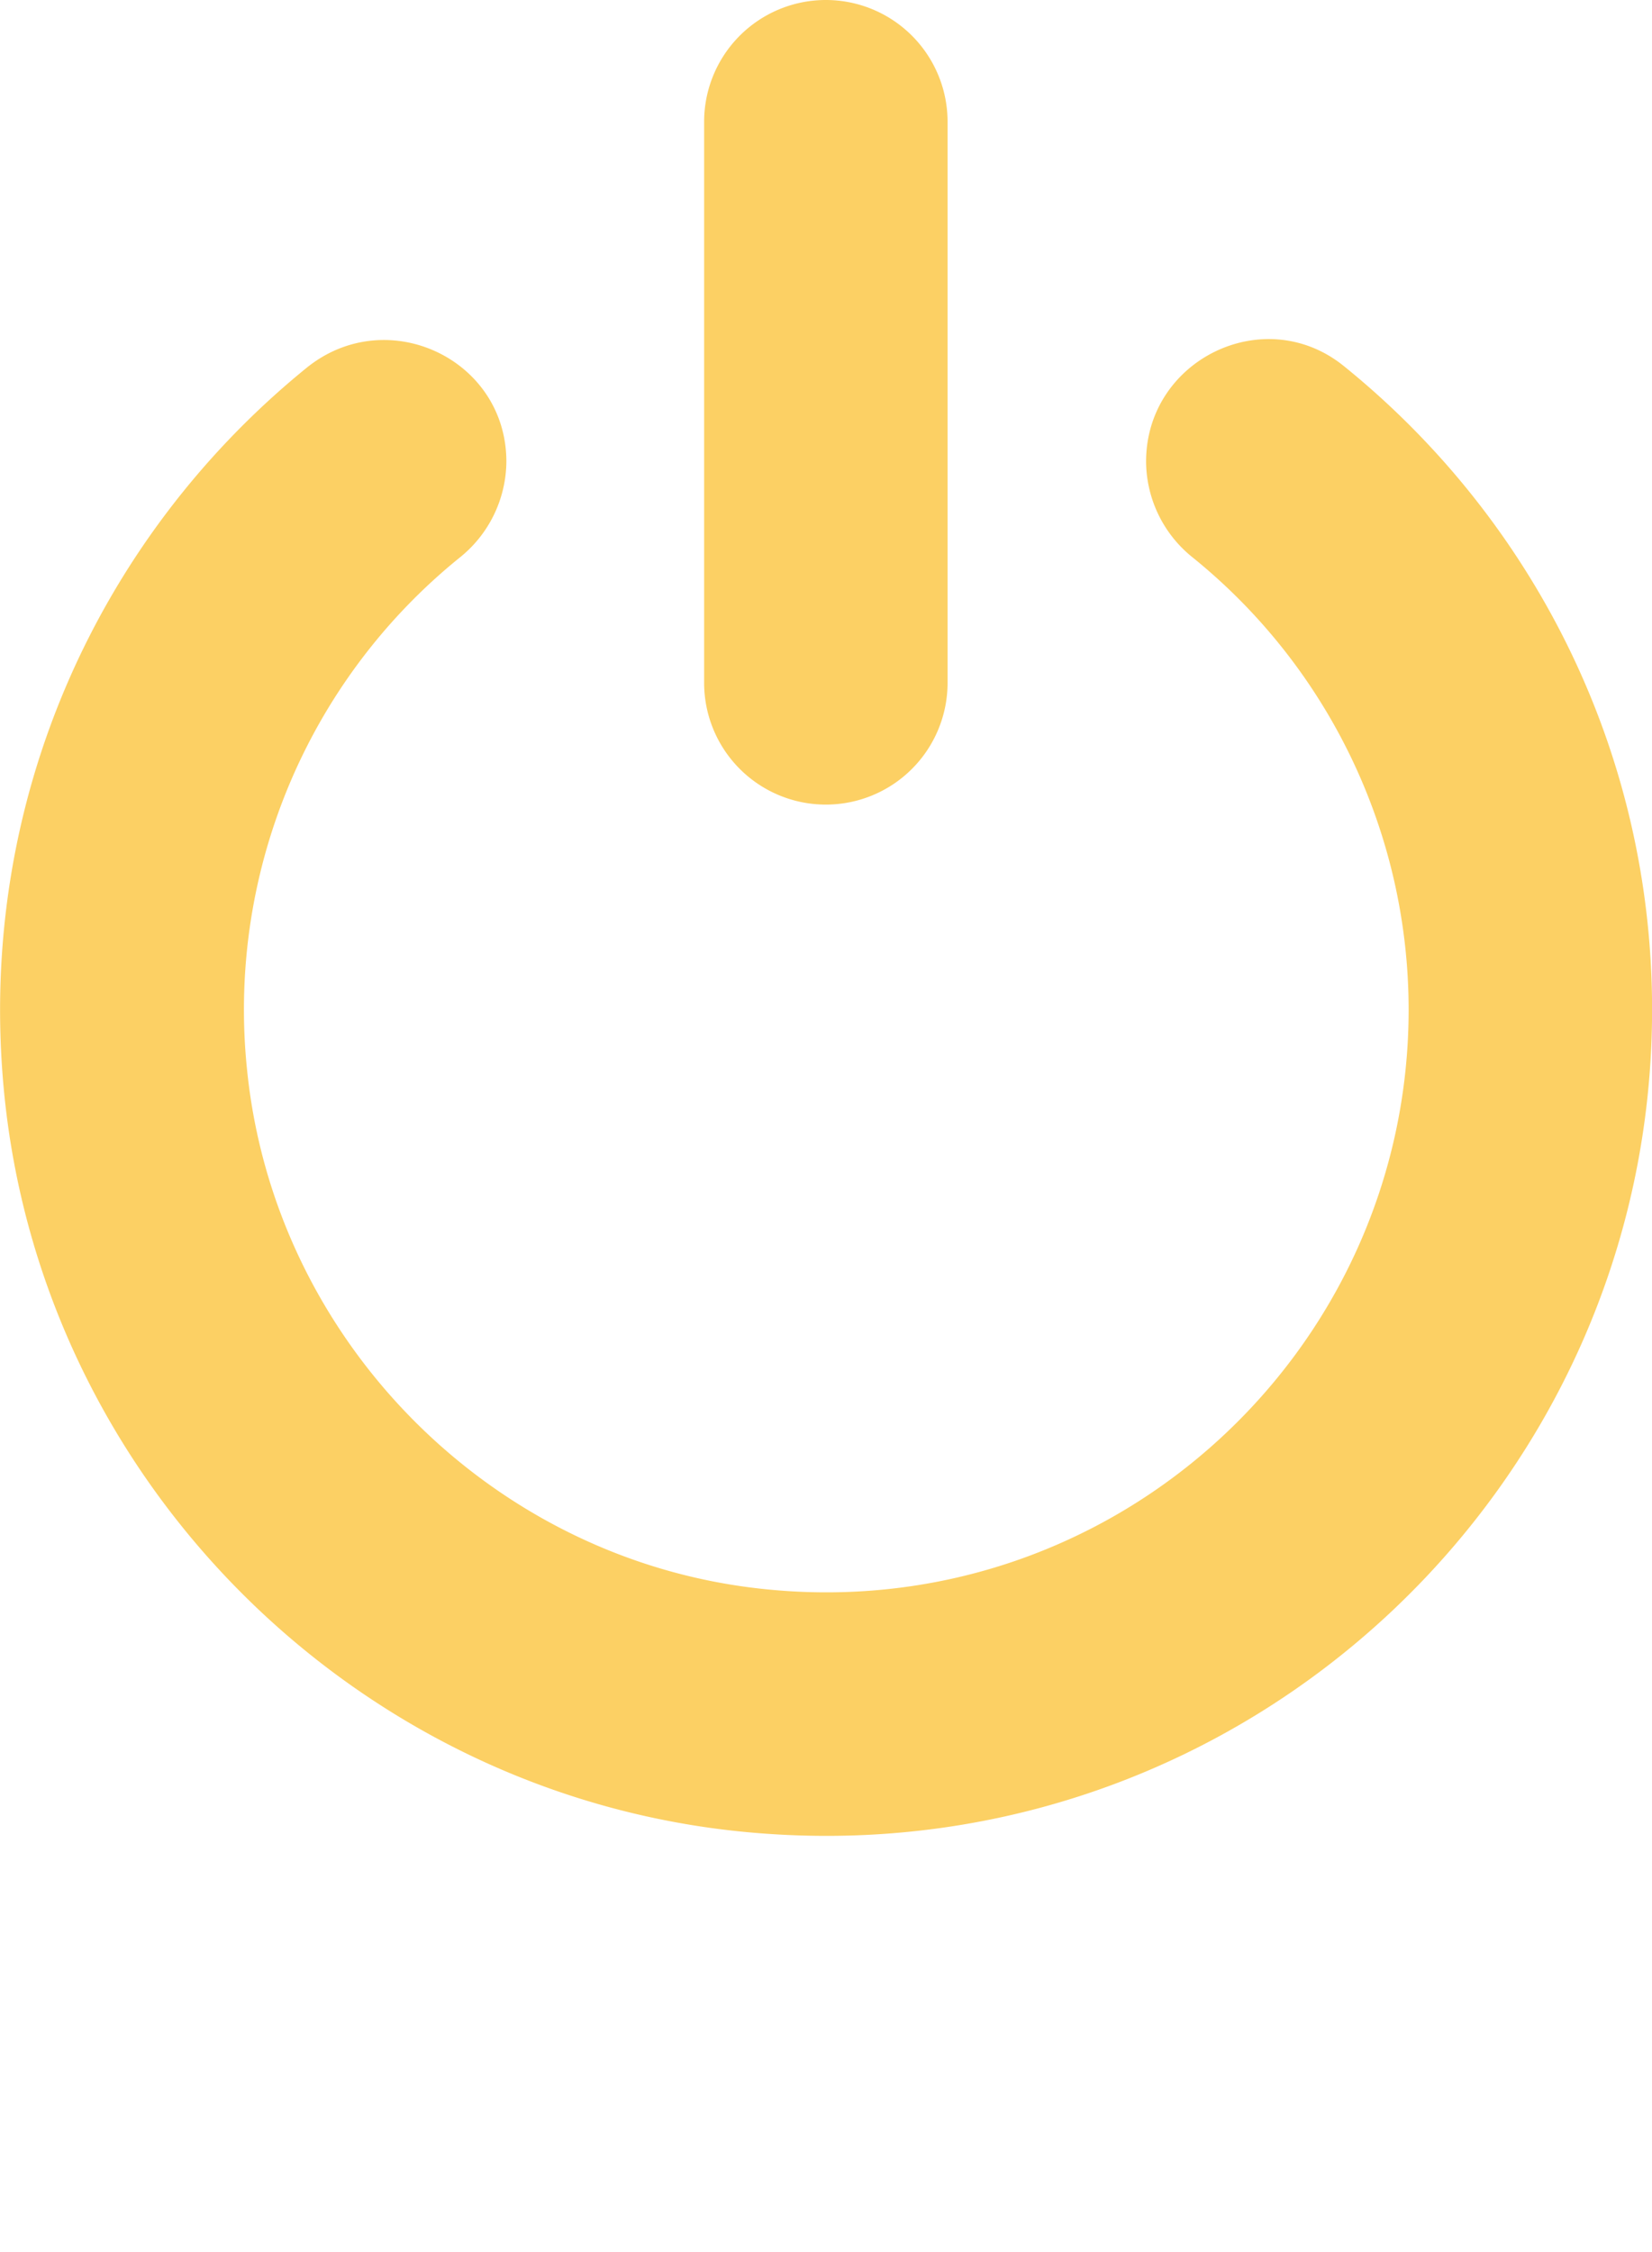 <svg fill="#fcd064" xmlns="http://www.w3.org/2000/svg" xmlns:xlink="http://www.w3.org/1999/xlink" viewBox="0 0 441.08 600.89">
	<path d="M1,290.5c-7.2-77.5,25.9-147.7,80.8-192.3,21.4-17.4,53.4-2.5,53.4,25a33.1,33.1,0,0,1-12.6,25.7A155.07,155.07,0,0,0,66,285.8c7.4,71.9,65,130.1,136.8,138.1,93.7,10.5,173.3-62.9,173.3-154.5a155.14,155.14,0,0,0-57.6-120.6A33,33,0,0,1,306,123.2c0-27.2,31.5-42.6,52.7-25.6,50.2,40.5,82.4,102.4,82.4,171.8,0,126.9-107.8,229.2-236.7,219.9C97.78,481.8,10.88,396.9,1,290.5M220.48,0A32.5,32.5,0,0,0,188,32.5V182.2a32.5,32.5,0,0,0,65,0V32.5A32.5,32.5,0,0,0,220.48,0"/>
</svg>